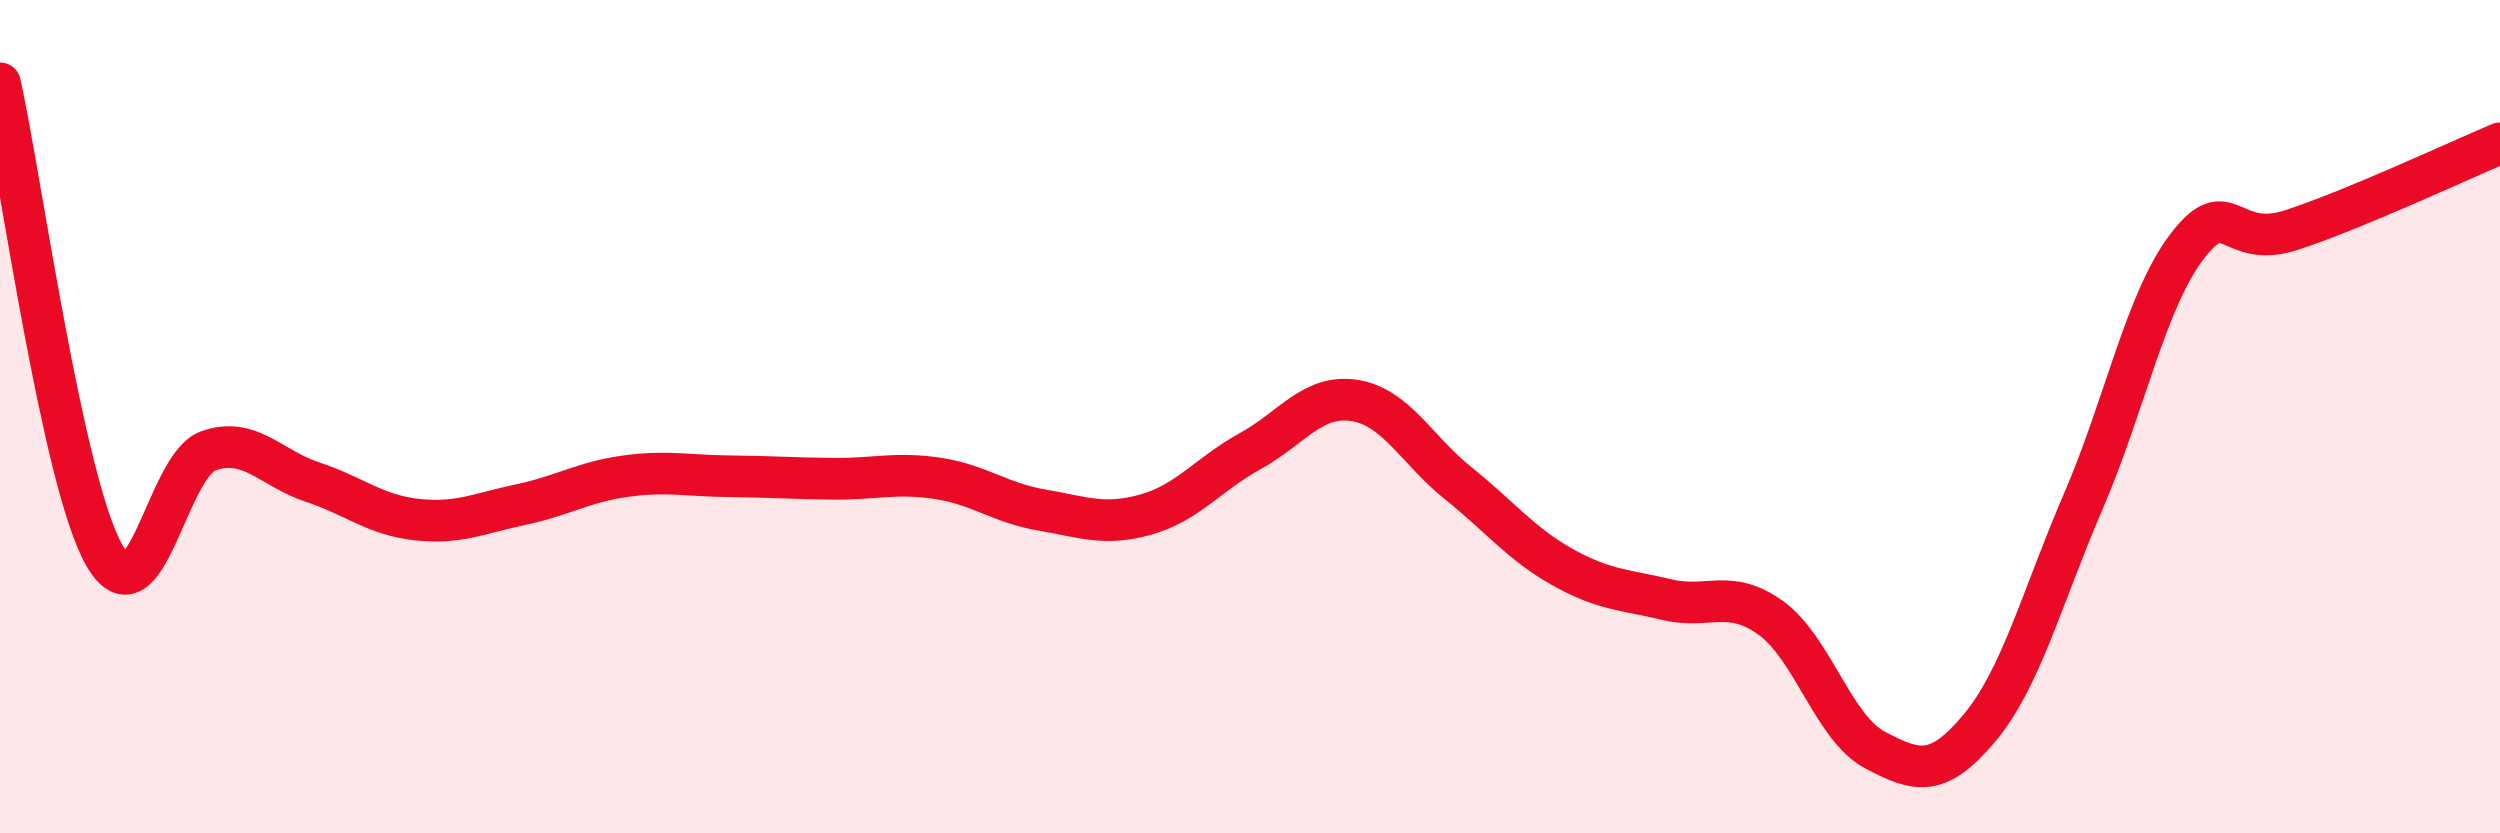 
    <svg width="60" height="20" viewBox="0 0 60 20" xmlns="http://www.w3.org/2000/svg">
      <path
        d="M 0,2 C 0.5,4.26 1.5,11.56 2.5,13.32 C 3.5,15.08 4,11.17 5,10.82 C 6,10.47 6.5,11.24 7.5,11.57 C 8.5,11.9 9,12.36 10,12.47 C 11,12.58 11.5,12.32 12.5,12.11 C 13.5,11.9 14,11.57 15,11.43 C 16,11.29 16.5,11.42 17.5,11.43 C 18.5,11.44 19,11.48 20,11.49 C 21,11.5 21.5,11.33 22.5,11.48 C 23.5,11.63 24,12.07 25,12.24 C 26,12.41 26.5,12.63 27.5,12.35 C 28.5,12.07 29,11.38 30,10.83 C 31,10.28 31.5,9.46 32.5,9.61 C 33.5,9.76 34,10.8 35,11.6 C 36,12.4 36.5,13.05 37.5,13.61 C 38.5,14.17 39,14.15 40,14.39 C 41,14.63 41.5,14.11 42.5,14.83 C 43.5,15.55 44,17.47 45,18 C 46,18.53 46.5,18.67 47.5,17.48 C 48.5,16.29 49,14.35 50,12.03 C 51,9.71 51.5,7.2 52.5,5.9 C 53.5,4.6 53.5,6.01 55,5.52 C 56.5,5.03 59,3.86 60,3.44L60 20L0 20Z"
        fill="#EB0A25"
        opacity="0.1"
        stroke-linecap="round"
        stroke-linejoin="round"
      />
      <path
        d="M 0,2 C 0.5,4.26 1.5,11.56 2.5,13.32 C 3.5,15.08 4,11.17 5,10.82 C 6,10.47 6.5,11.24 7.5,11.57 C 8.5,11.9 9,12.36 10,12.47 C 11,12.58 11.5,12.32 12.5,12.11 C 13.5,11.9 14,11.57 15,11.43 C 16,11.29 16.5,11.42 17.5,11.43 C 18.5,11.44 19,11.48 20,11.49 C 21,11.5 21.5,11.33 22.5,11.48 C 23.5,11.63 24,12.07 25,12.24 C 26,12.41 26.5,12.63 27.5,12.35 C 28.5,12.07 29,11.38 30,10.83 C 31,10.28 31.5,9.46 32.5,9.61 C 33.5,9.76 34,10.8 35,11.6 C 36,12.4 36.5,13.05 37.5,13.61 C 38.5,14.17 39,14.15 40,14.39 C 41,14.63 41.5,14.11 42.5,14.83 C 43.5,15.55 44,17.47 45,18 C 46,18.53 46.5,18.67 47.5,17.48 C 48.5,16.29 49,14.35 50,12.03 C 51,9.71 51.5,7.2 52.5,5.9 C 53.5,4.6 53.5,6.01 55,5.52 C 56.5,5.03 59,3.86 60,3.44"
        stroke="#EB0A25"
        stroke-width="1"
        fill="none"
        stroke-linecap="round"
        stroke-linejoin="round"
      />
    </svg>
  
